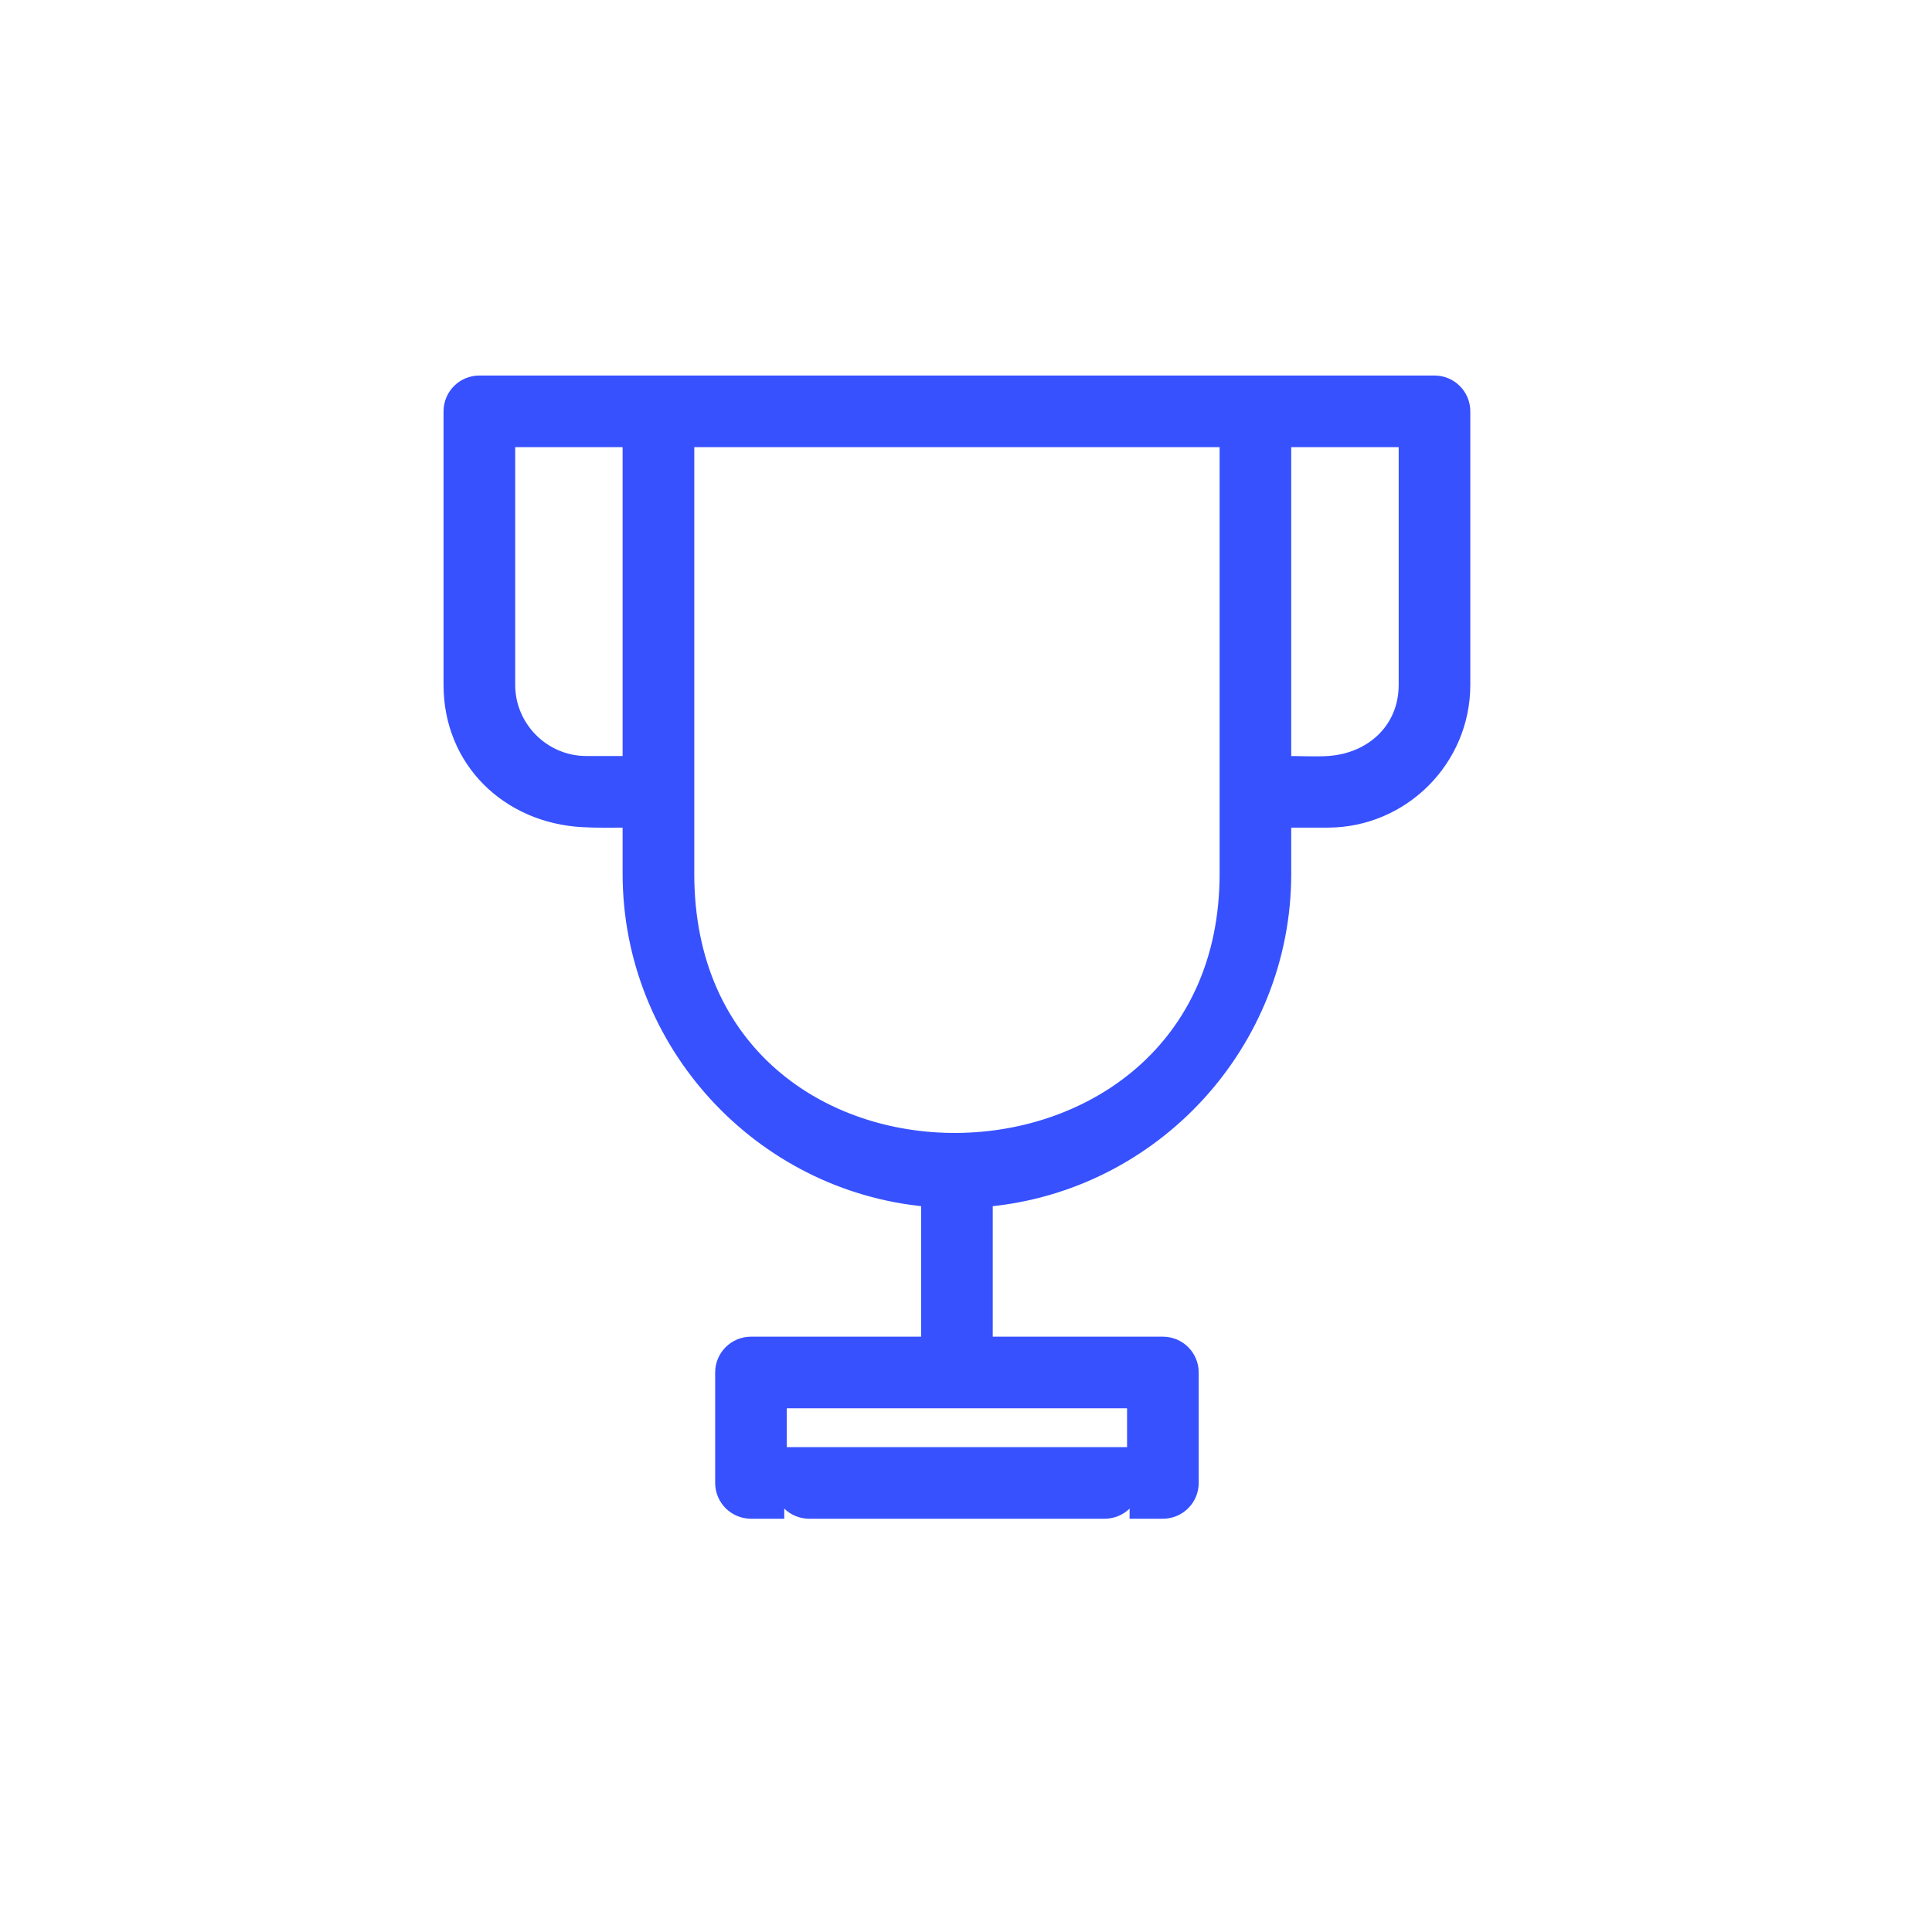 <svg width="71" height="70" viewBox="0 0 71 70" fill="none" xmlns="http://www.w3.org/2000/svg">
<path d="M52.717 14C53.334 14 53.833 14.5 53.833 15.116V25.169C53.833 27.947 51.566 30.214 48.788 30.214H47.252V32.111C47.252 38.36 42.439 43.575 36.283 44.144V49.321H42.735C43.352 49.321 43.852 49.82 43.852 50.437V54.495C43.852 55.111 43.352 55.611 42.735 55.611H41.712V54.495C41.712 55.111 41.212 55.611 40.596 55.611H29.737C29.121 55.611 28.621 55.111 28.621 54.495V55.611H27.598C26.982 55.611 26.482 55.111 26.482 54.495V50.437C26.482 49.82 26.982 49.321 27.598 49.321H34.05V44.144C27.895 43.575 23.081 38.36 23.081 32.111V30.214C22.493 30.214 21.944 30.226 21.418 30.198C18.637 30.05 16.5 27.991 16.5 25.169V15.116C16.5 14.5 17 14 17.616 14H52.717ZM41.619 51.553H28.714V53.379H41.619V51.553ZM23.081 27.982V16.233H18.733V25.169C18.733 26.714 20 27.982 21.545 27.982H23.081ZM47.252 16.233V27.982C47.813 27.982 48.329 28.011 48.811 27.982C50.377 27.883 51.601 26.781 51.601 25.169V16.233H47.252ZM45.02 16.233H25.314V32.111C25.314 45.219 45.02 44.931 45.02 32.111V16.233Z" fill="#3751FF" stroke="#3751FF" stroke-width="0.4"/>
</svg>
